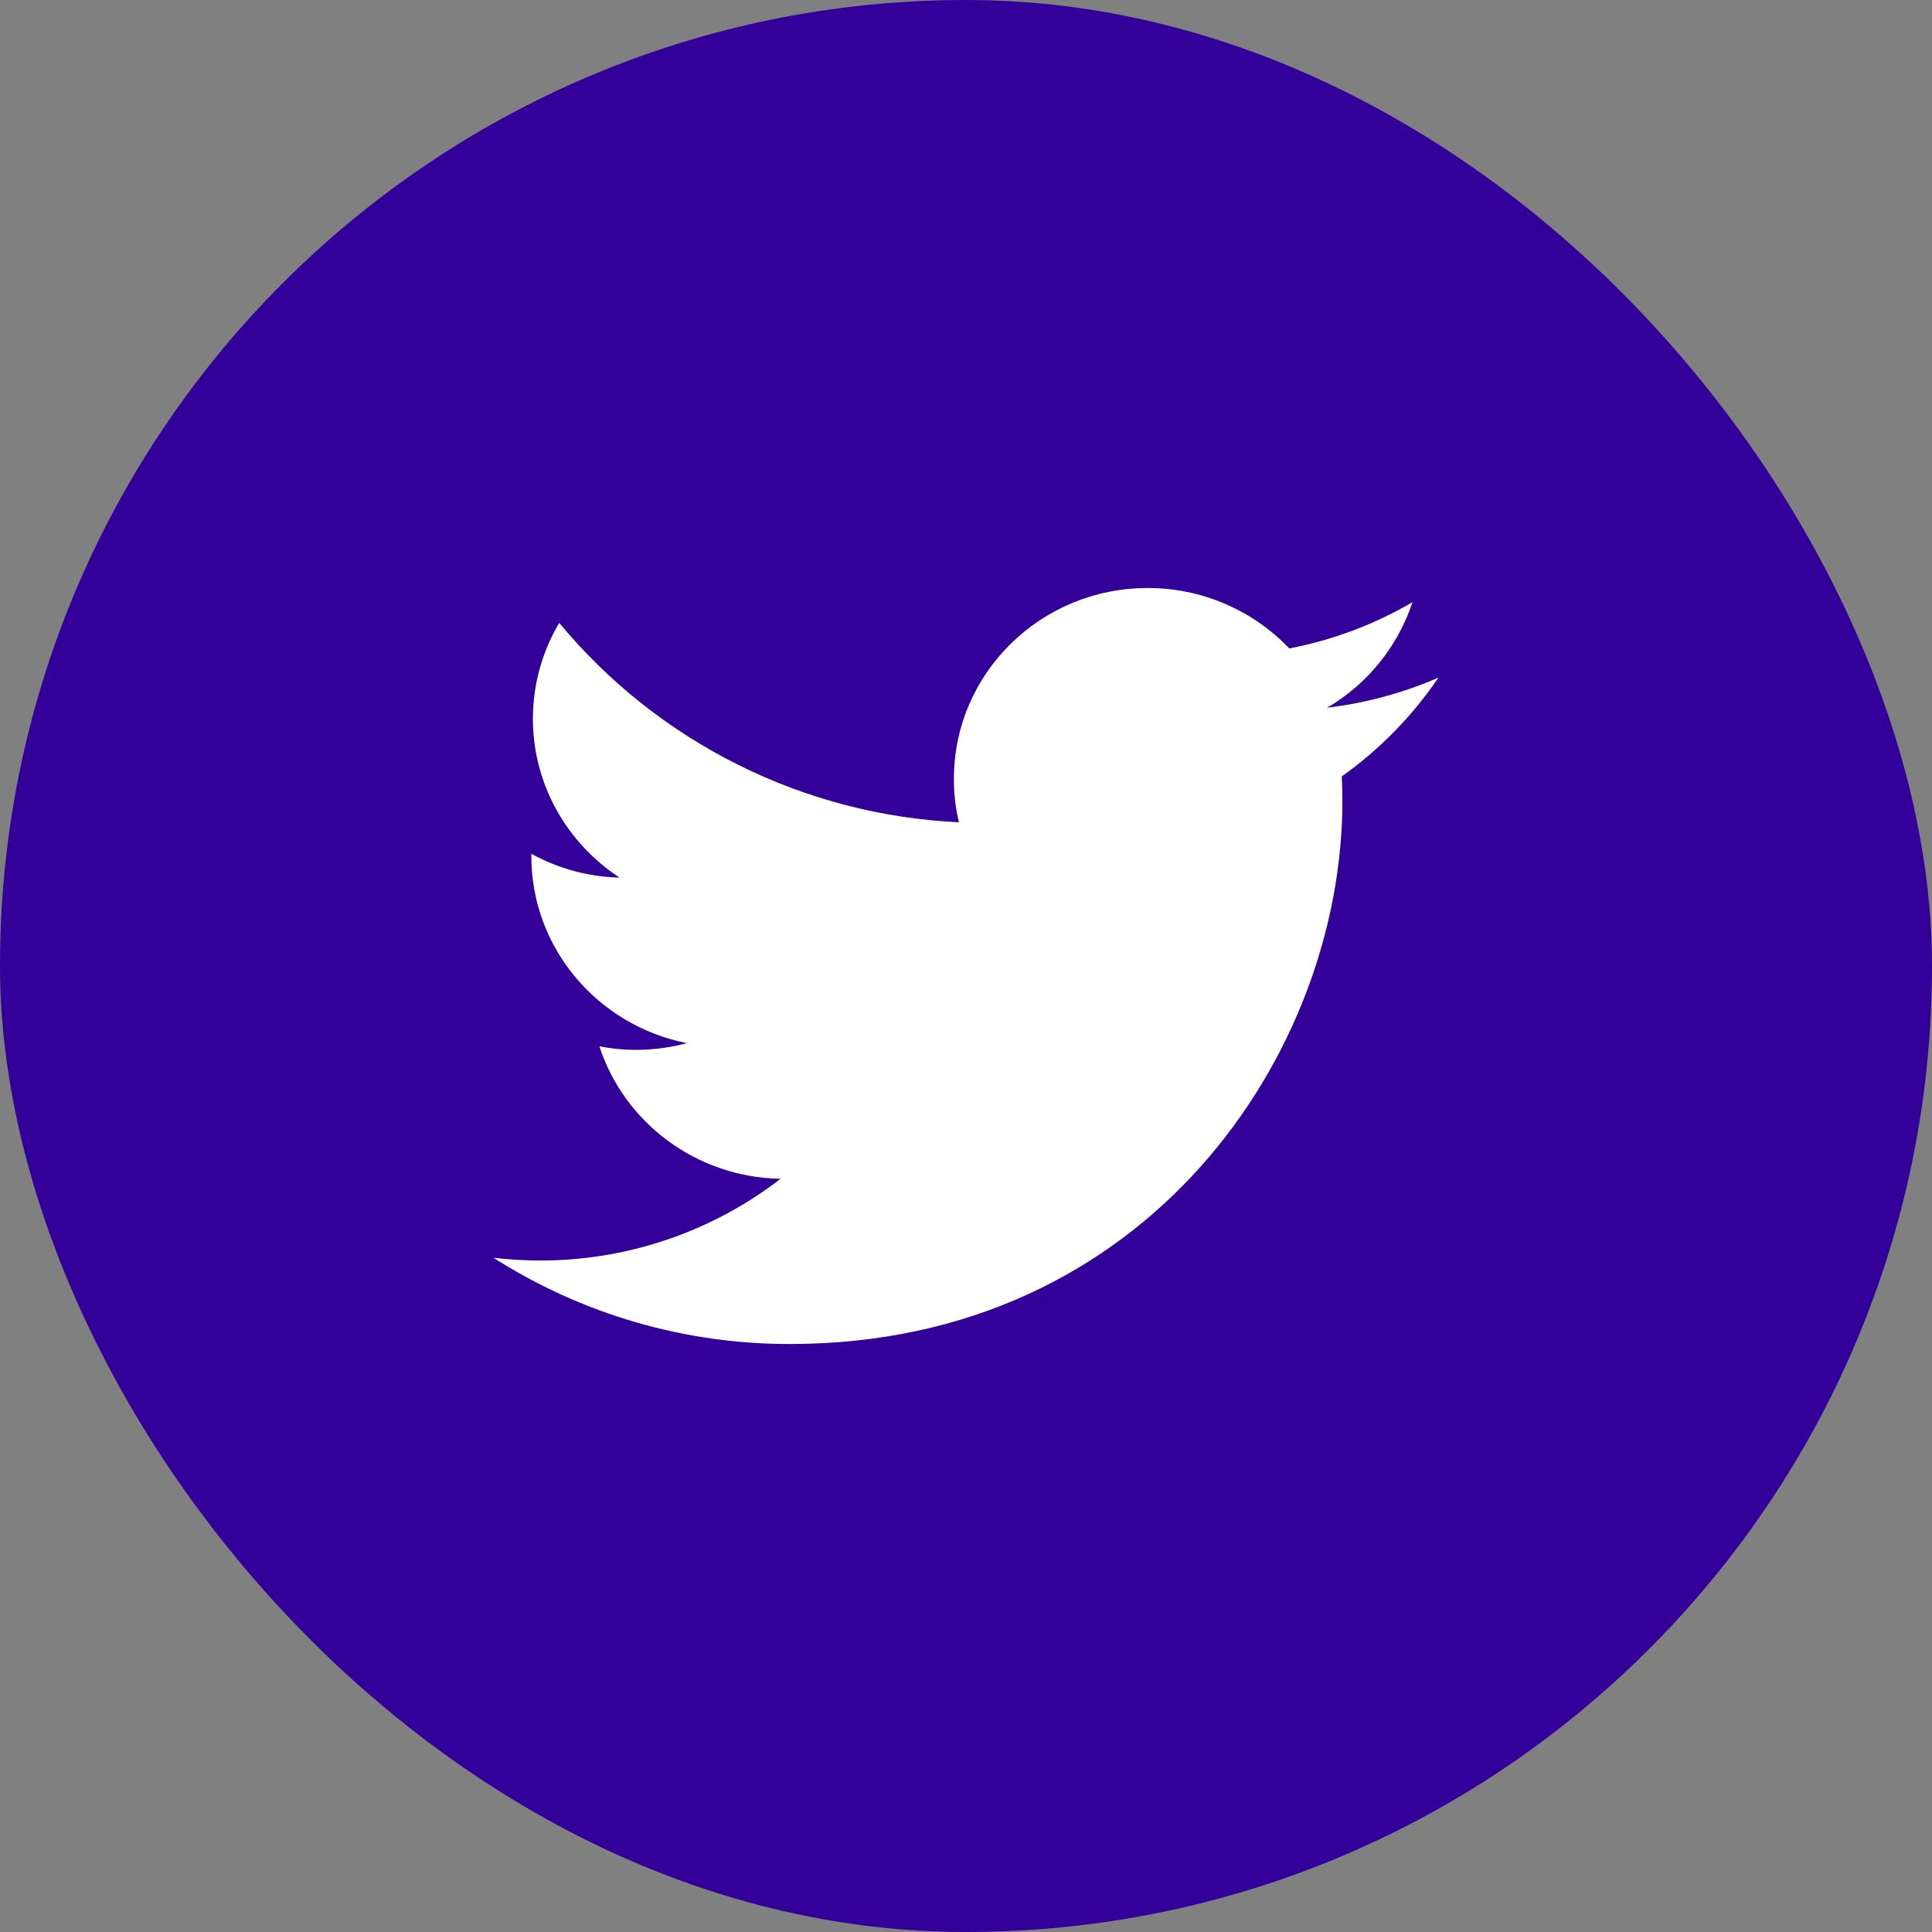 <svg width="46" height="46" viewBox="0 0 46 46" fill="none" xmlns="http://www.w3.org/2000/svg">
<rect x="0" y="0" width="46" height="46" fill="#808080" stroke="none"/>
<rect width="46" height="46" rx="23" fill="#330099"/>
<path d="M34.25 16.133C33.406 16.5 32.513 16.741 31.599 16.85C32.559 16.288 33.282 15.394 33.63 14.338C32.722 14.868 31.731 15.241 30.698 15.439C30.263 14.983 29.74 14.621 29.16 14.373C28.581 14.126 27.957 13.999 27.327 14C24.776 14 22.712 16.034 22.712 18.542C22.71 18.891 22.75 19.239 22.831 19.578C21.002 19.492 19.21 19.026 17.572 18.208C15.933 17.39 14.483 16.24 13.315 14.83C12.905 15.521 12.688 16.309 12.688 17.113C12.688 18.688 13.509 20.08 14.75 20.895C14.015 20.878 13.295 20.683 12.651 20.328V20.384C12.651 22.587 14.245 24.42 16.354 24.837C15.957 24.943 15.549 24.997 15.138 24.997C14.847 24.997 14.556 24.969 14.271 24.913C14.857 26.717 16.564 28.03 18.585 28.067C16.942 29.333 14.926 30.017 12.852 30.012C12.483 30.012 12.116 29.99 11.75 29.947C13.86 31.294 16.313 32.007 18.816 32C27.317 32 31.962 25.077 31.962 19.072C31.962 18.875 31.956 18.678 31.947 18.486C32.849 17.845 33.628 17.048 34.25 16.133Z" fill="white"/>
</svg>
